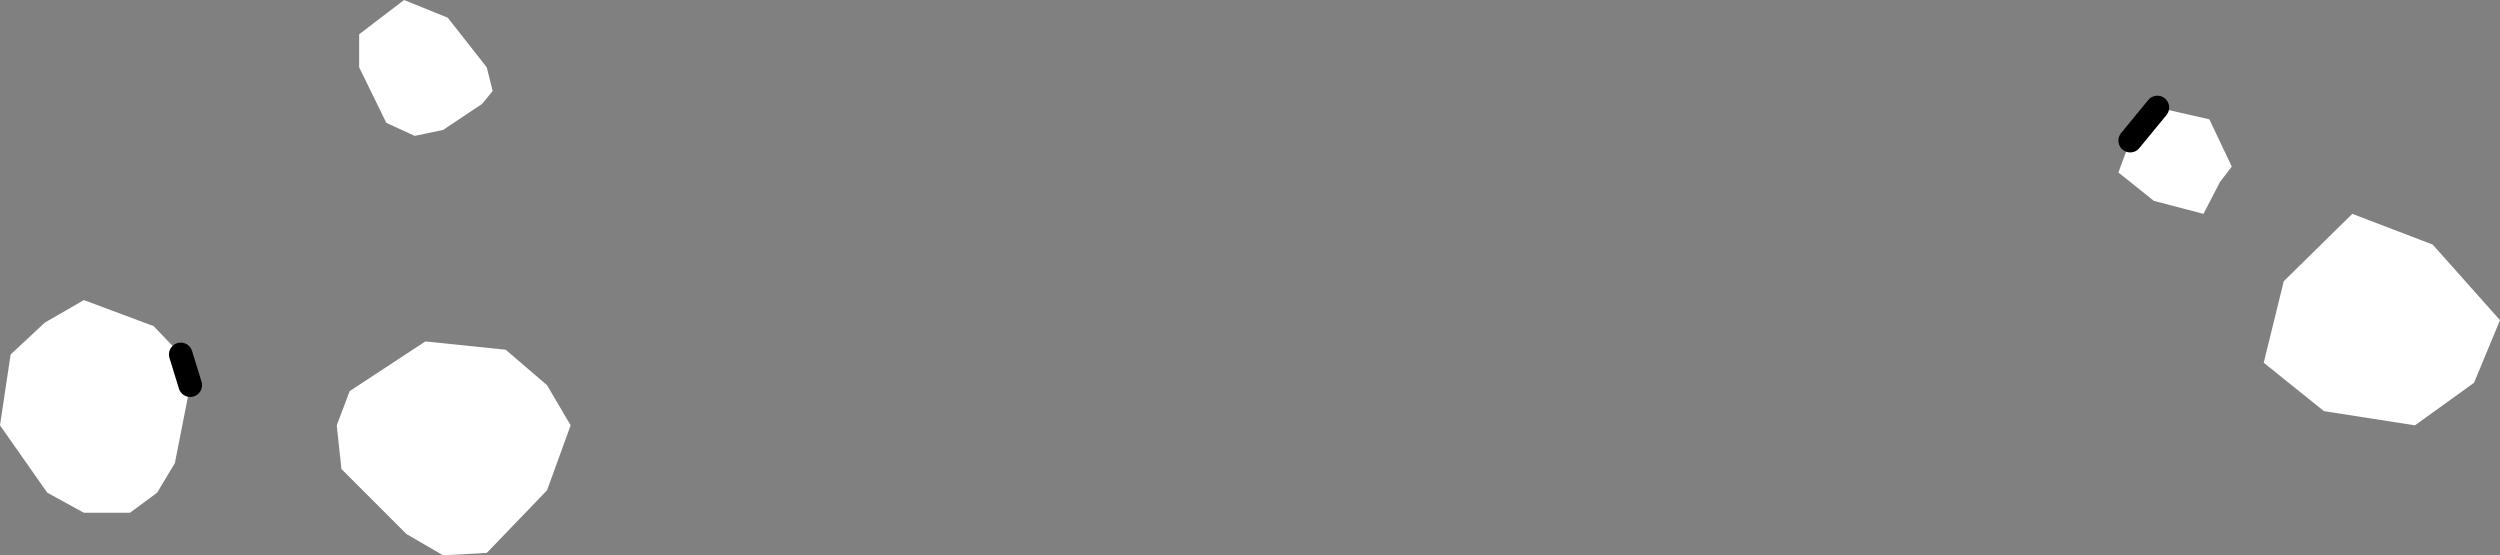 <?xml version="1.0" encoding="UTF-8" standalone="no"?>
<svg xmlns:xlink="http://www.w3.org/1999/xlink" height="23.5px" width="105.8px" xmlns="http://www.w3.org/2000/svg">
  <rect width="100%" height="100%" fill="#808080" stroke="none"/>
  <g transform="matrix(1.0, 0.0, 0.0, 1.0, 0.0, 0.0)">
    <path d="M91.3 4.55 L93.5 5.05 94.45 7.05 93.95 7.7 93.25 9.05 91.15 8.5 89.65 7.3 90.15 5.95 91.3 4.55 M99.55 9.05 L102.95 10.35 105.8 13.55 104.7 16.2 102.2 18.0 98.35 17.4 95.8 15.35 96.65 11.9 99.55 9.05 M20.85 3.85 L20.4 4.4 18.75 5.5 17.55 5.75 16.35 5.2 15.2 2.85 15.2 1.45 17.1 0.0 18.95 0.75 20.6 2.85 20.85 3.85 M18.0 14.45 L21.4 14.8 23.15 16.3 24.15 18.0 23.15 20.75 20.6 23.4 18.75 23.5 17.2 22.6 14.45 19.85 14.25 18.0 14.8 16.55 18.0 14.45 M8.05 16.3 L7.4 19.6 6.65 20.85 5.5 21.7 3.55 21.7 2.0 20.85 0.0 18.0 0.45 15.0 1.9 13.65 3.55 12.7 6.5 13.8 7.65 15.0 8.05 16.3" fill="#ffffff" fill-rule="evenodd" stroke="none"/>
    <path d="M90.15 5.95 L91.3 4.55" fill="none" stroke="#000000" stroke-linecap="round" stroke-linejoin="round" stroke-width="1.0"/>
    <path d="M7.65 15.0 L8.05 16.3" fill="none" stroke="#000000" stroke-linecap="round" stroke-linejoin="round" stroke-width="1.0"/>
  </g>
</svg>
